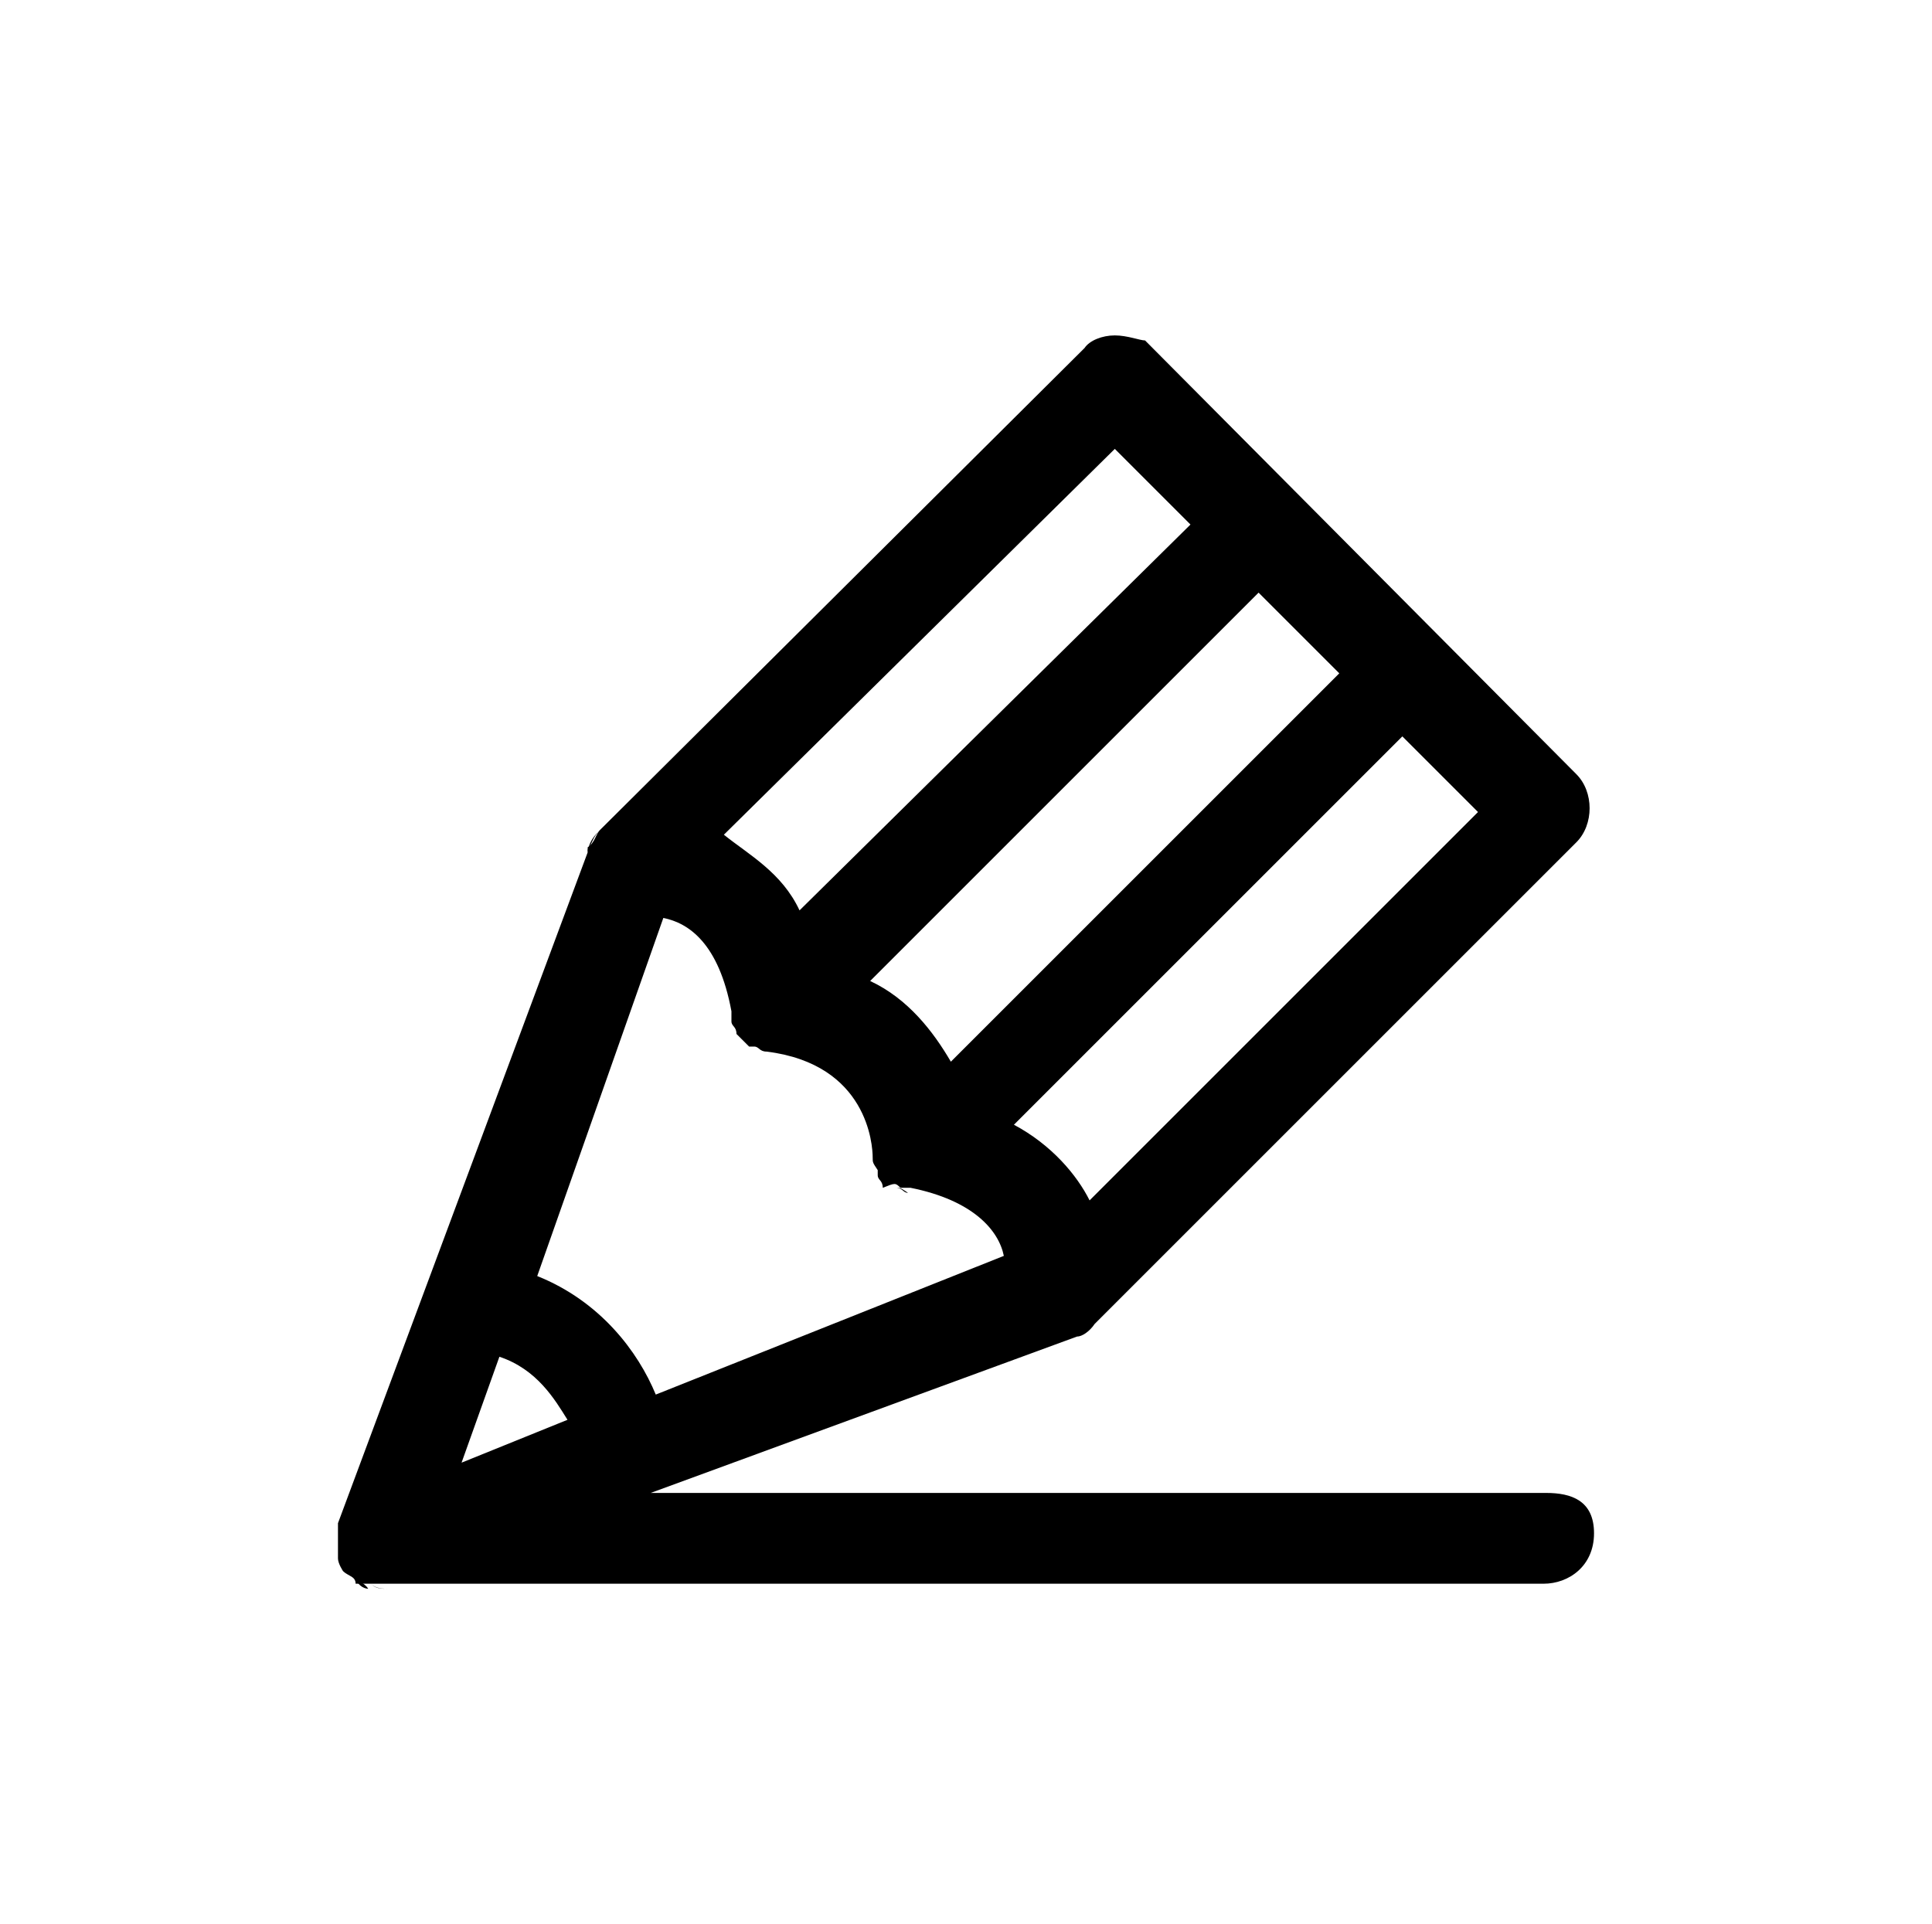 <svg xmlns="http://www.w3.org/2000/svg" width="76.6" height="76.3" viewBox="0 0 76.6 76.3"><path d="M15.4 63c-.2 0-.5 0-.7-.2.2.2.4.2.7.2zm-1.5-.5c-.2-.2-.2-.2-.2-.5-.1.2.2.2.2.5zm-.3-.8v-.5c-.2.3-.2.3 0 .5zm1 1.3c-.2 0-.5-.2-.5-.5 0 .2.3.2.5.5zm-1-1s0-.3 0 0c0-.3 0 0 0 0zm-.2-.8zm30-8.4c-.2 0-.5.2-.7.2.2 0 .5-.2.7-.2zm-7.9-6s-.2-.2-.2-.5c-.1.3-.1.3.2.5zm-.5-.7v-.5.5zm1 1.2c-.2 0-.2-.2-.5-.2.2 0 .2 0 .5.2zM23.8 32.9c-.2.2-.5.5-.5 1v-.2c.2-.3.2-.5.5-.8zm6.2 8.2c-.2 0-.2-.2-.5-.5 0 .3.3.5.5.5zm.3.3s.2 0 0 0l-.2-.2c-.1.2.2.2.2.2zm-1-.8c0-.2-.2-.2-.2-.5.2.3.2.5.2.5zm6.9 6.7s-.2 0 0 0c-.2 0 0 0 0 0zM30 41.4s0-.3 0 0c0-.3 0 0 0 0zm5.5 5.4zM29 40.1zm6.2 6.2c-.2 0-.2 0 0 0-.2 0-.2 0 0 0zm-5.7-5.4s-.2-.3 0 0c-.2-.3 0 0 0 0z"/><path d="M61.3 59.2H25.8L42.7 53c.2 0 .5-.2.7-.5l19.1-19.1c.7-.7.7-2 0-2.7L45.4 13.5c-.2 0-.7-.2-1.2-.2s-1 .2-1.2.5L23.8 32.9c-.2.2-.2.5-.5.7v.2l-9.9 26.6v1.4c0 .2.2.5.2.5.2.2.5.2.5.5h47.1c1 0 2-.7 2-2s-.9-1.6-1.9-1.6zm-2.7-27L43.2 47.6c-.5-1-1.5-2.2-3-3l15.4-15.4 3 3zm-20.9 9.9c-.7-1.2-1.7-2.5-3.2-3.2l15.4-15.4 3.2 3.2m-8.9-8.9l3 3-15.5 15.3c-.7-1.5-2-2.2-3-3l15.5-15.3zM26.3 36.4c1 .2 2.2 1 2.7 3.7v.4c0 .2.2.2.2.5l.5.5h.2c.2 0 .2.2.5.2 4 .5 4.2 3.7 4.2 4.2 0 .2 0 .2.2.5v.2c0 .2.2.2.2.5.5-.2.5-.2.7 0h.4c2.5.5 3.5 1.7 3.7 2.7L26 55.3c-.7-1.7-2.2-3.7-4.7-4.7l5-14.2zm-8 21.6l1.5-4.2c1.5.5 2.2 1.7 2.7 2.5L18.3 58z"/></svg>